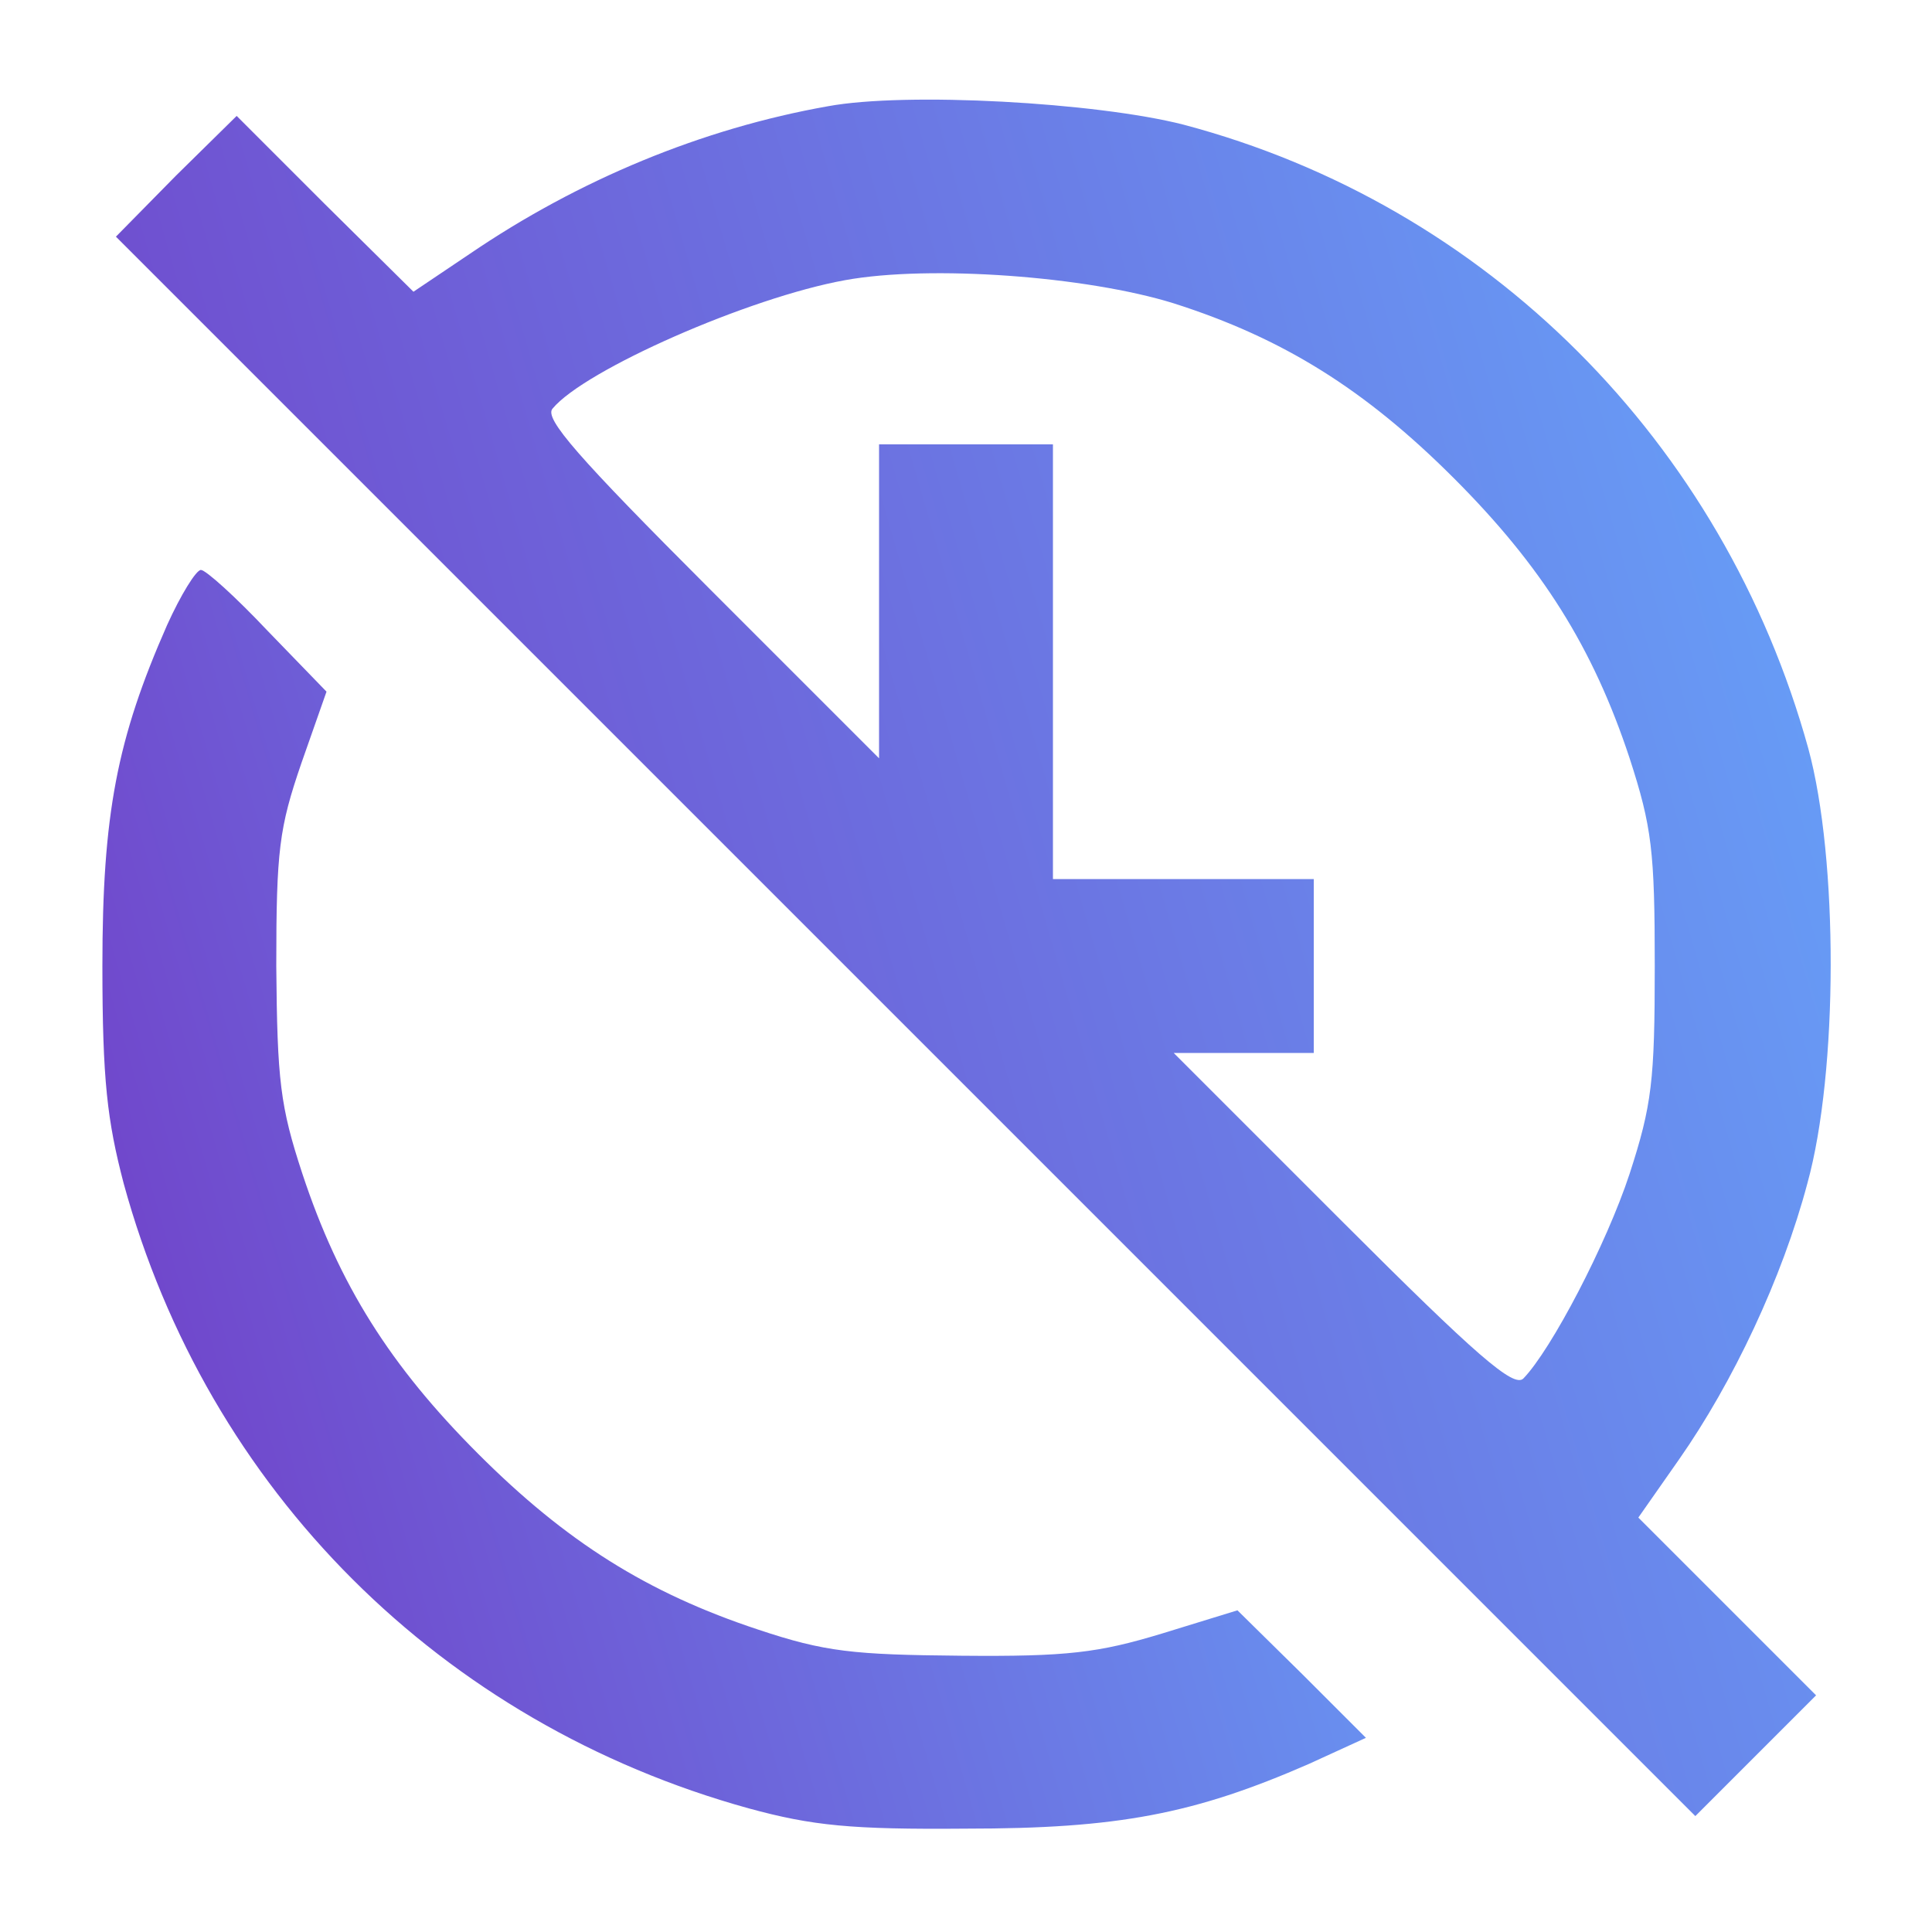 <svg width="48" height="48" viewBox="0 0 48 48" fill="none" xmlns="http://www.w3.org/2000/svg">
<path d="M20.568 2.64C17.448 3.192 14.376 4.464 11.664 6.312L10.272 7.248L8.064 5.064L5.88 2.88L4.368 4.368L2.88 5.88L22.488 25.488L42.12 45.12L43.608 43.632L45.12 42.12L42.912 39.912L40.704 37.704L41.712 36.264C43.056 34.344 44.28 31.752 44.904 29.4C45.672 26.616 45.672 21.336 44.928 18.6C42.816 10.968 36.936 5.088 29.4 3.096C27.24 2.544 22.512 2.28 20.568 2.64ZM29.16 7.536C31.872 8.4 33.912 9.672 36.12 11.88C38.304 14.064 39.576 16.08 40.488 18.84C41.04 20.544 41.112 21.144 41.112 24C41.112 26.856 41.04 27.456 40.488 29.16C39.912 30.912 38.544 33.528 37.848 34.248C37.608 34.488 36.672 33.672 33.36 30.36L29.16 26.16H30.912H32.64V24V21.84H29.4H26.16V16.44V11.04H24H21.84V14.928V18.84L17.64 14.64C14.352 11.352 13.512 10.392 13.728 10.152C14.52 9.192 18.6 7.392 21 6.96C23.112 6.576 27 6.864 29.16 7.536Z" fill="url(#paint0_linear_545_8385)"/>
<path d="M4.152 15.528C2.904 18.36 2.544 20.232 2.544 24C2.544 26.832 2.664 27.84 3.072 29.4C5.16 37.032 10.968 42.816 18.6 44.928C20.184 45.36 21.144 45.456 24 45.432C27.768 45.432 29.664 45.072 32.52 43.824L33.936 43.176L32.352 41.592L30.744 40.008L28.872 40.584C27.288 41.064 26.52 41.16 23.88 41.136C21.192 41.112 20.496 41.04 18.84 40.488C16.08 39.576 14.064 38.304 11.88 36.12C9.696 33.936 8.424 31.92 7.512 29.16C6.96 27.48 6.888 26.856 6.864 24C6.864 21.12 6.936 20.568 7.488 18.96L8.112 17.184L6.648 15.672C5.856 14.832 5.112 14.16 4.992 14.16C4.872 14.16 4.488 14.784 4.152 15.528Z" fill="url(#paint1_linear_545_8385)"/>
<defs>
<linearGradient id="paint0_linear_545_8385" x1="45.483" y1="2.475" x2="-5.218" y2="17.161" gradientUnits="userSpaceOnUse">
<stop stop-color="#66A5FA"/>
<stop offset="1" stop-color="#723AC5"/>
</linearGradient>
<linearGradient id="paint1_linear_545_8385" x1="33.936" y1="14.16" x2="-3.396" y2="25.025" gradientUnits="userSpaceOnUse">
<stop stop-color="#66A5FA"/>
<stop offset="1" stop-color="#723AC5"/>
</linearGradient>
</defs>
</svg>
